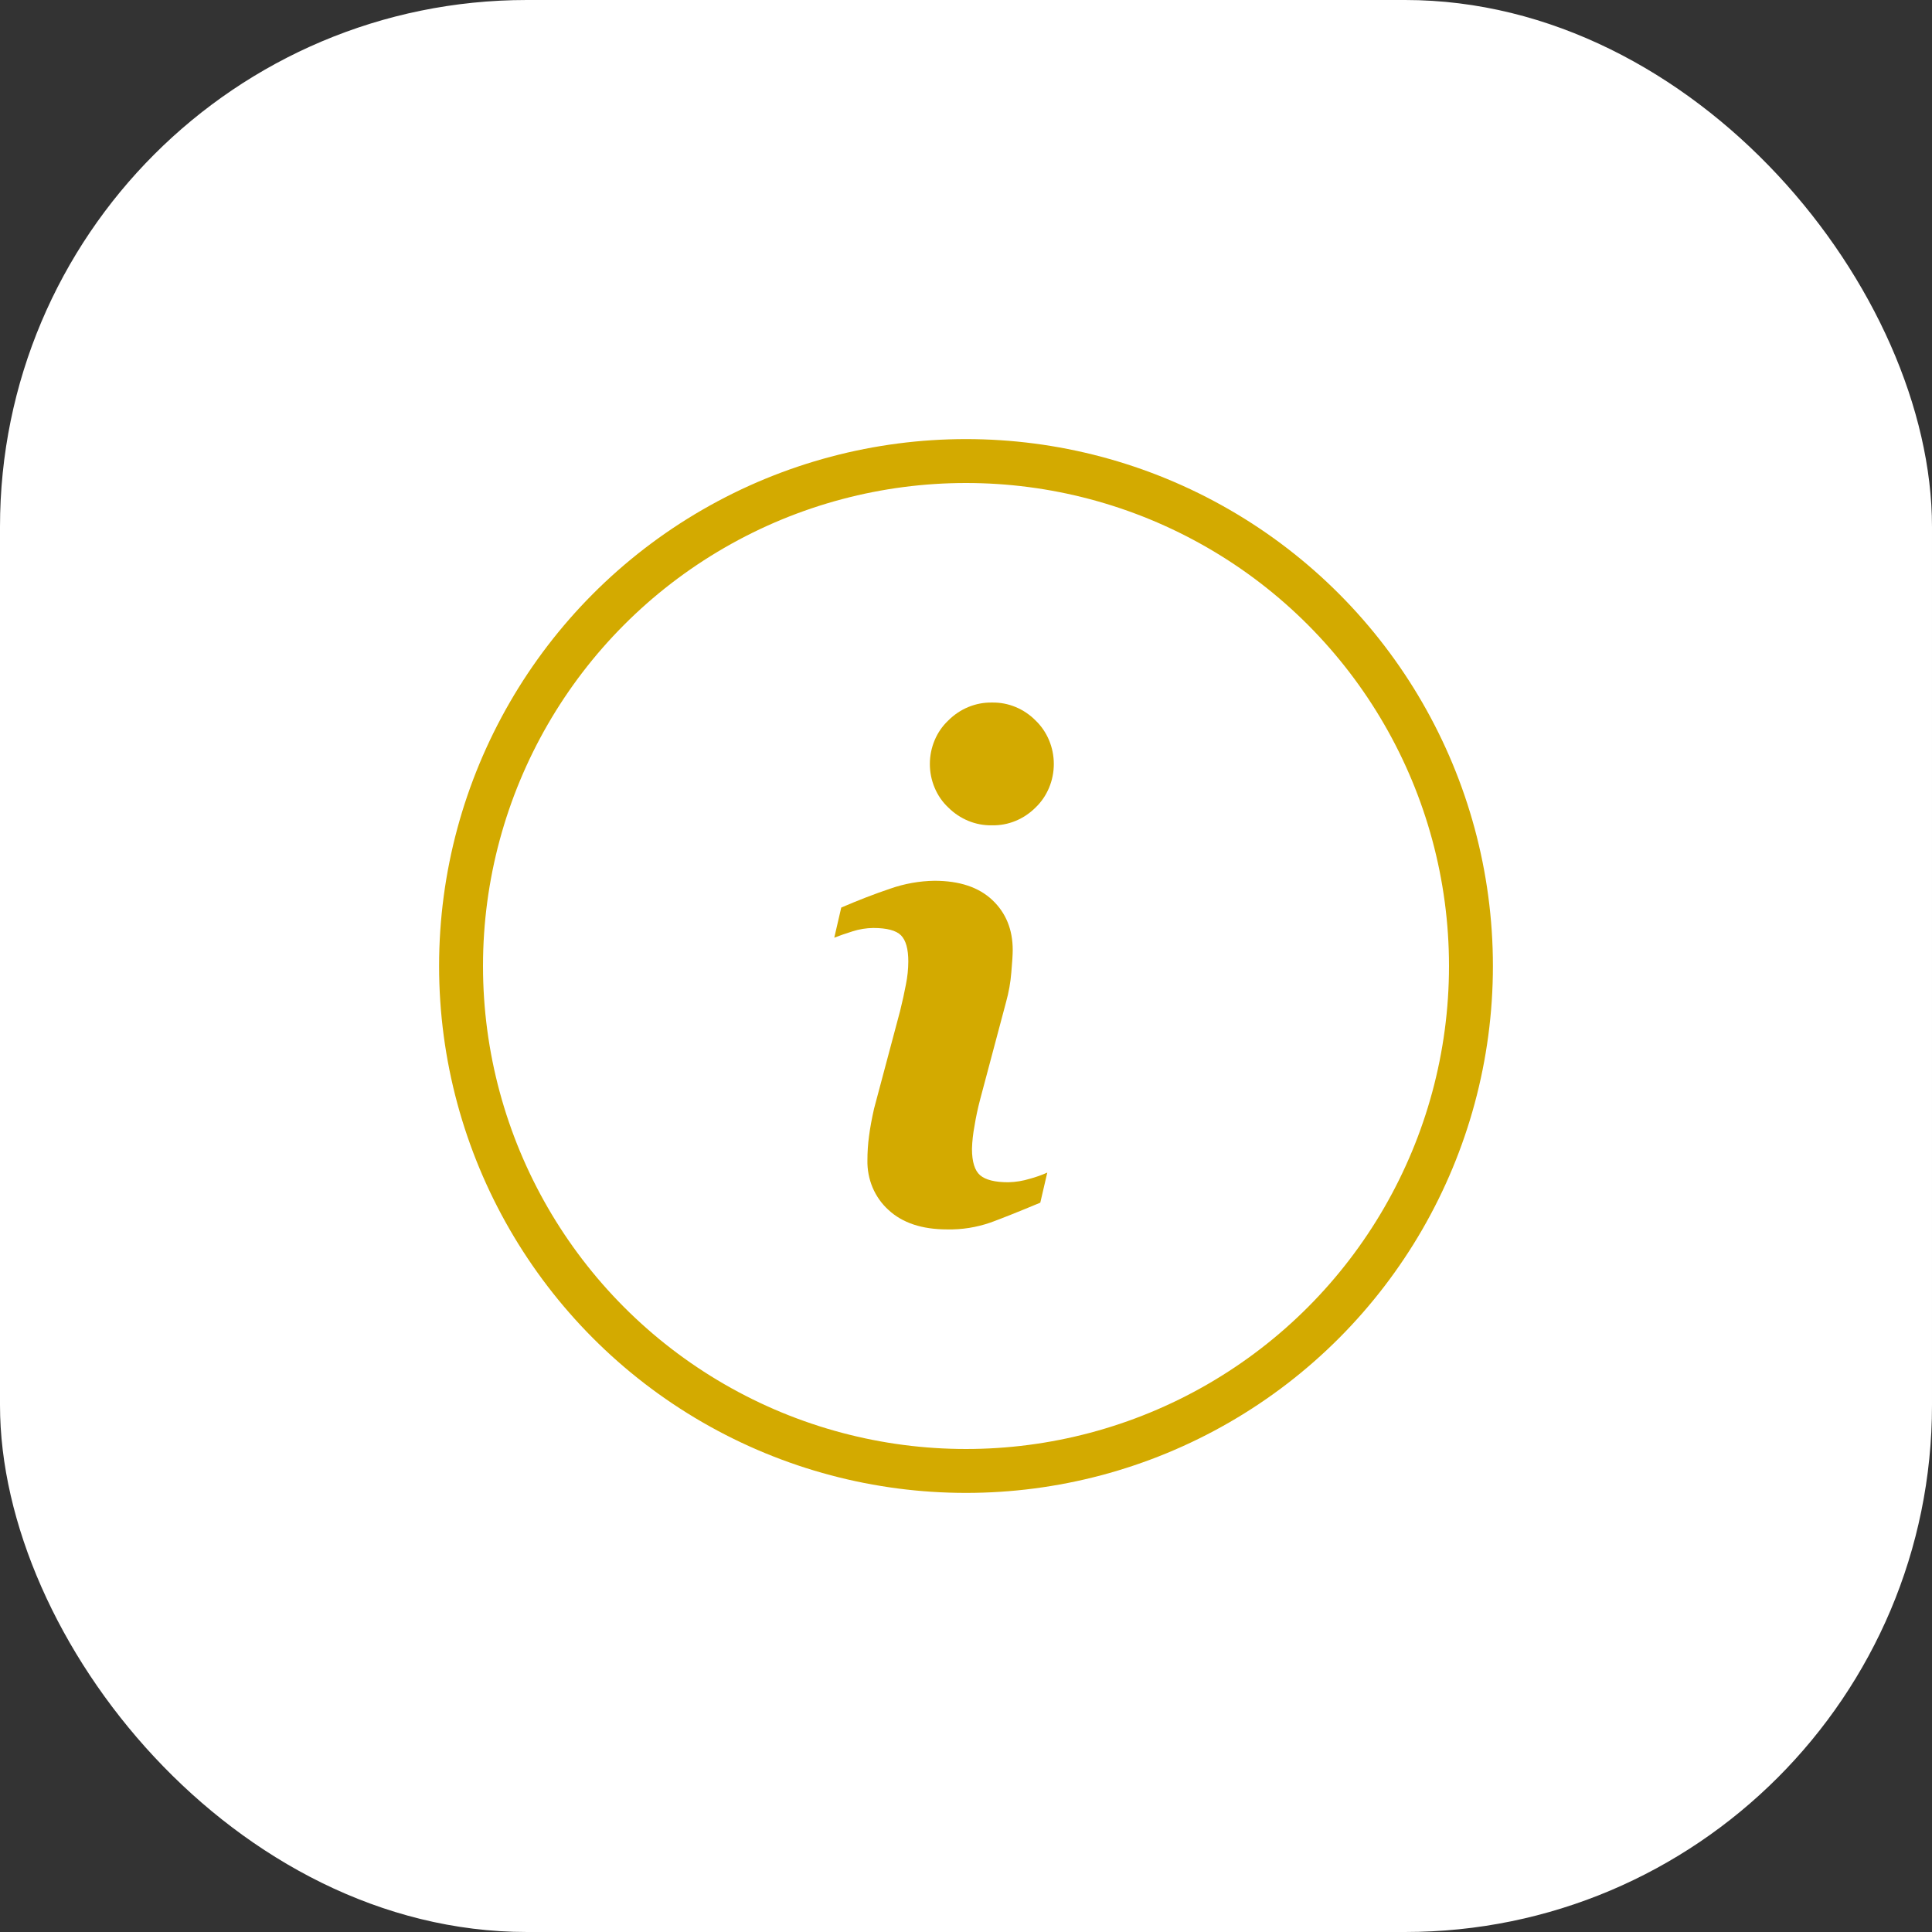 <?xml version="1.0" encoding="UTF-8"?> <svg xmlns="http://www.w3.org/2000/svg" width="44" height="44" viewBox="0 0 44 44" fill="none"><rect x="0" y="0" width="44" height="44" fill="#333333" stroke="none"/><rect width="44" height="44" rx="12" fill="white"></rect><path d="M23.692 27.39C23.218 27.588 22.839 27.74 22.557 27.843C22.239 27.953 21.906 28.006 21.572 27.999C20.998 27.999 20.552 27.851 20.233 27.554C20.079 27.415 19.956 27.241 19.873 27.046C19.791 26.85 19.75 26.637 19.755 26.423C19.755 26.24 19.767 26.058 19.791 25.878C19.815 25.692 19.853 25.483 19.906 25.249L20.499 23.024C20.552 22.811 20.596 22.61 20.632 22.419C20.667 22.247 20.685 22.072 20.686 21.897C20.686 21.613 20.631 21.415 20.52 21.302C20.41 21.191 20.199 21.134 19.886 21.134C19.727 21.136 19.568 21.162 19.415 21.211C19.254 21.261 19.116 21.31 19 21.355L19.159 20.669C19.547 20.502 19.919 20.358 20.273 20.239C20.599 20.125 20.939 20.064 21.281 20.059C21.851 20.059 22.291 20.206 22.6 20.498C22.91 20.791 23.064 21.17 23.064 21.637C23.064 21.734 23.054 21.905 23.032 22.148C23.014 22.375 22.974 22.6 22.913 22.819L22.323 25.035C22.27 25.236 22.226 25.44 22.193 25.645C22.161 25.816 22.141 25.989 22.136 26.163C22.136 26.457 22.198 26.658 22.321 26.765C22.446 26.872 22.662 26.926 22.967 26.925C23.133 26.921 23.297 26.894 23.456 26.845C23.59 26.809 23.723 26.762 23.851 26.705L23.692 27.39Z" fill="#D3AA00"></path><path d="M23.587 18.388C23.319 18.657 22.962 18.804 22.593 18.796C22.222 18.804 21.864 18.657 21.594 18.388C21.462 18.264 21.357 18.111 21.286 17.941C21.214 17.771 21.177 17.586 21.177 17.4C21.177 17.213 21.214 17.029 21.286 16.858C21.357 16.688 21.462 16.536 21.594 16.411C21.863 16.14 22.222 15.993 22.593 16C22.962 15.993 23.32 16.14 23.587 16.411C23.717 16.536 23.821 16.689 23.892 16.859C23.963 17.029 24 17.213 24 17.4C24 17.586 23.963 17.77 23.892 17.94C23.821 18.11 23.717 18.263 23.587 18.388Z" fill="#D3AA00"></path><circle cx="22" cy="22" r="11.5" stroke="#D3AA00"></circle></svg> 